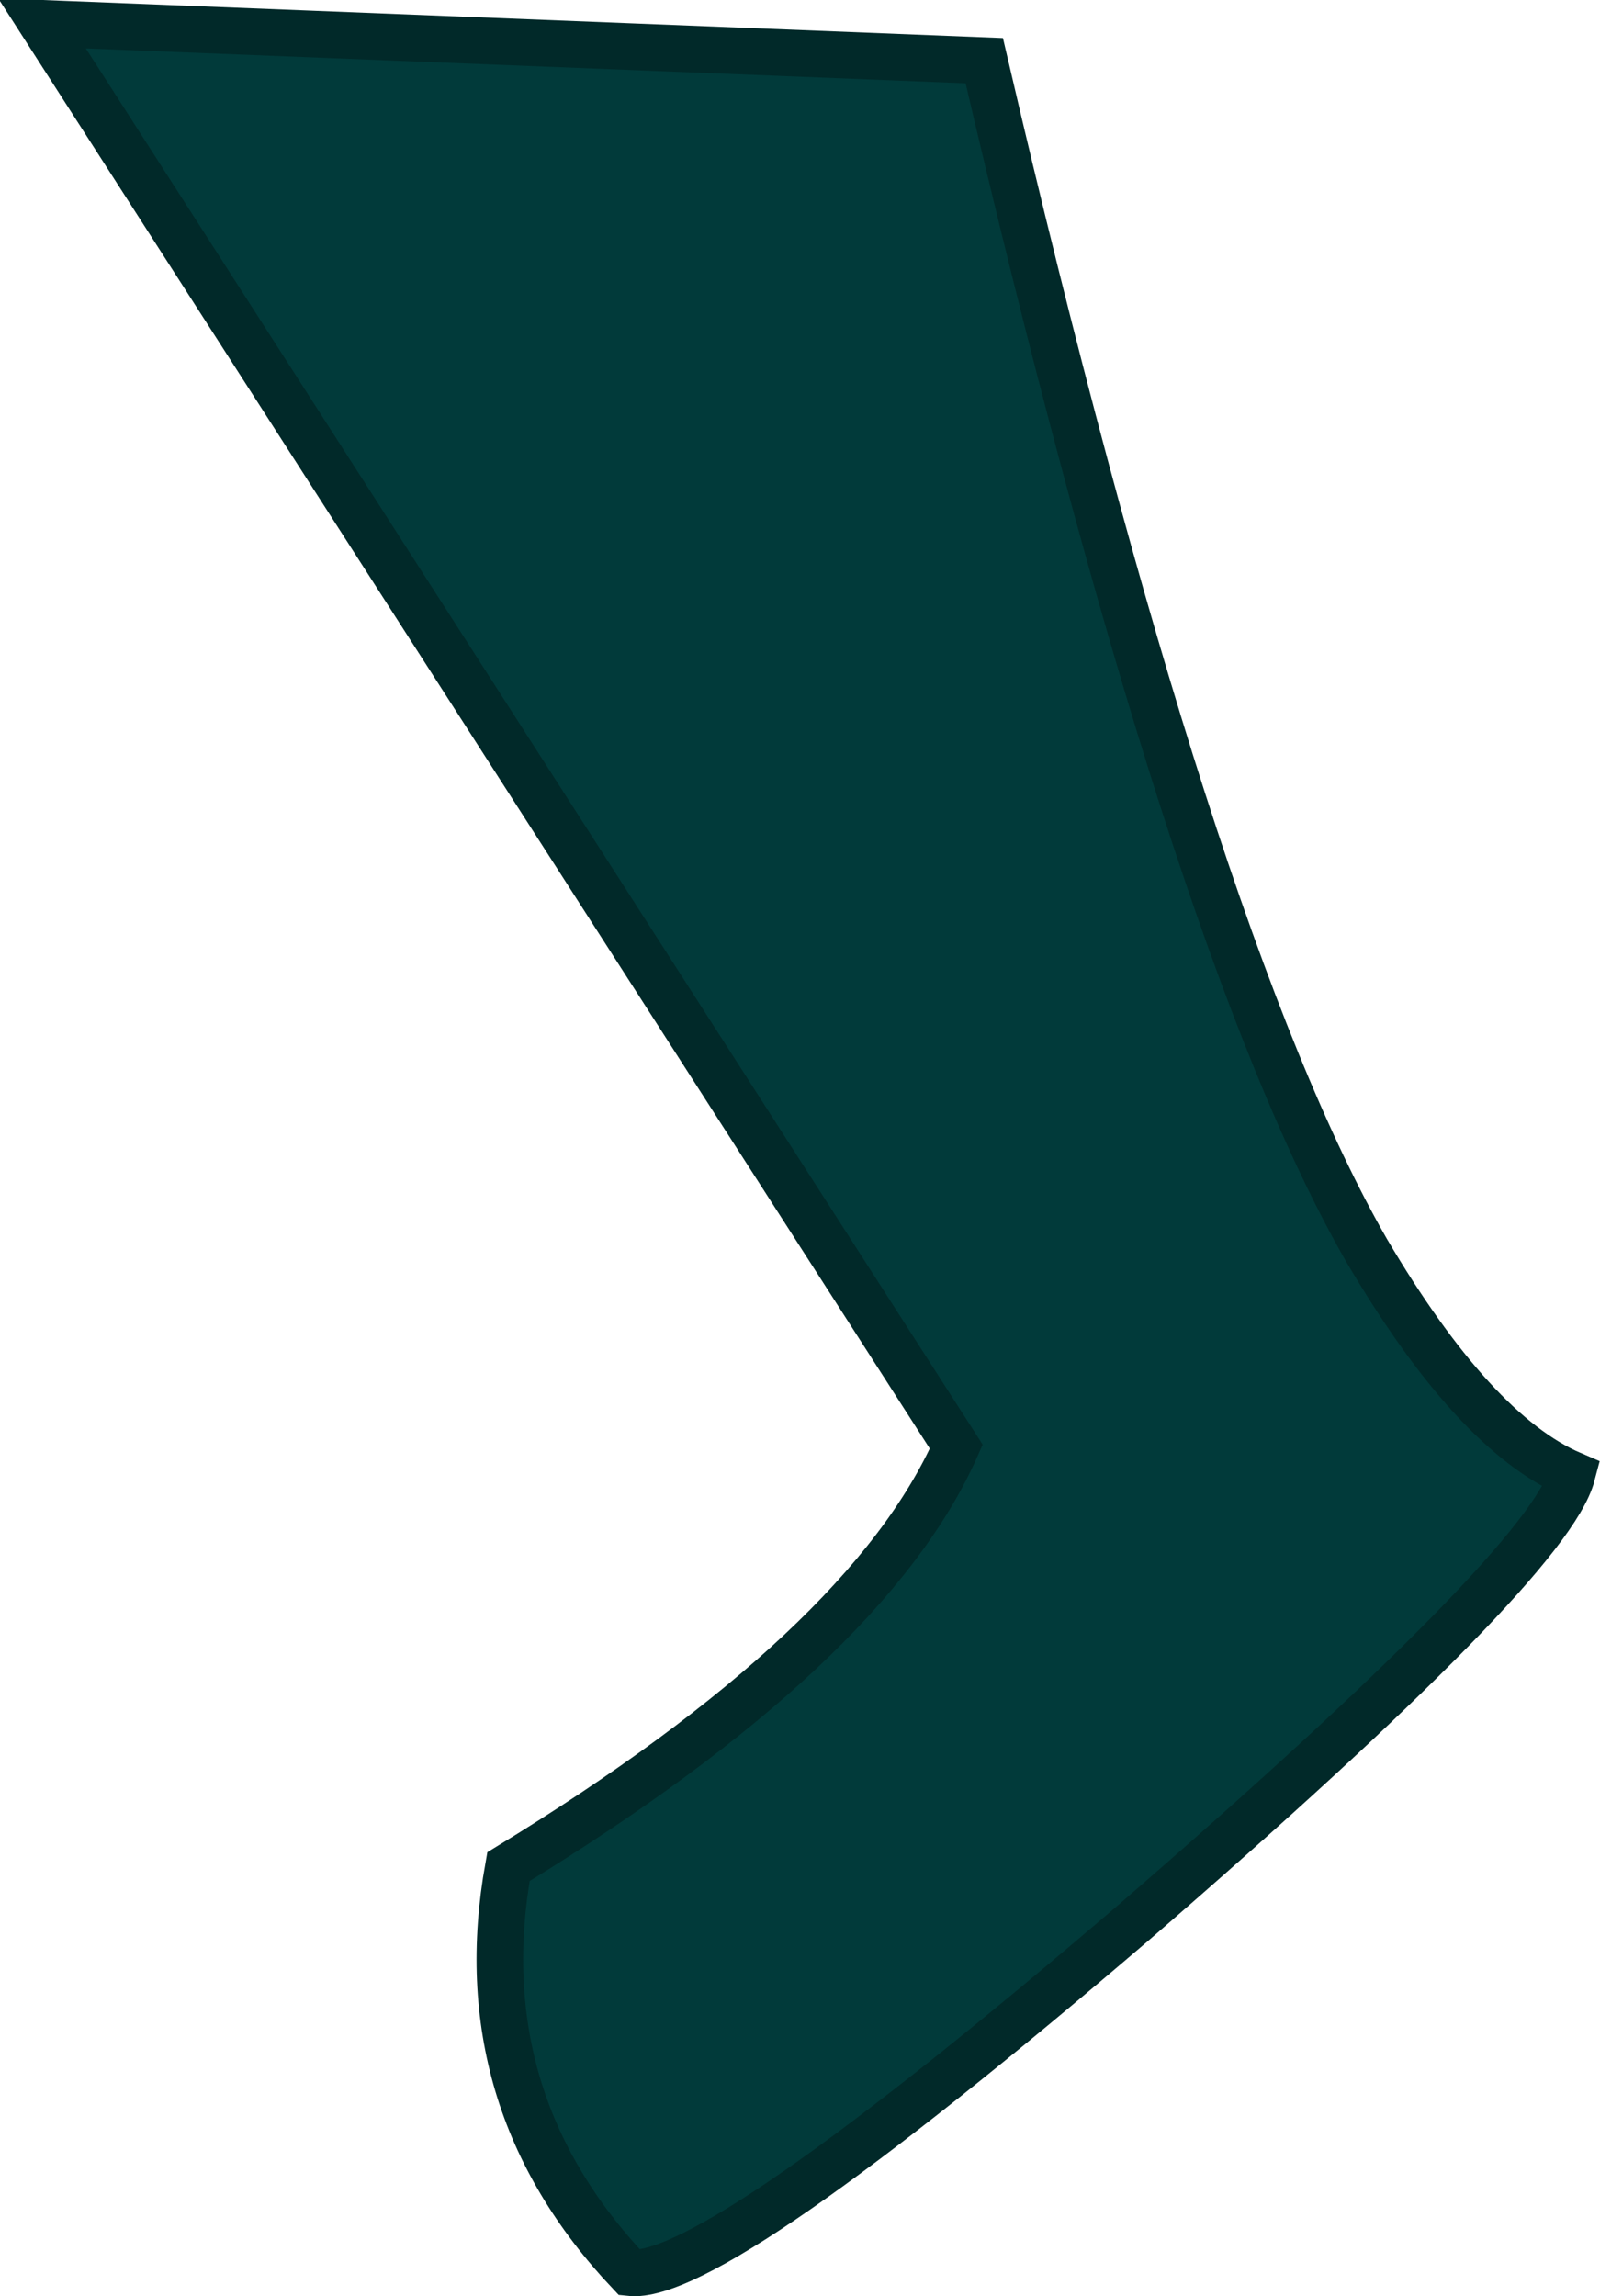 <?xml version="1.0" encoding="UTF-8" standalone="no"?>
<svg xmlns:xlink="http://www.w3.org/1999/xlink" height="24.6px" width="17.15px" xmlns="http://www.w3.org/2000/svg">
  <g transform="matrix(1.0, 0.0, 0.0, 1.0, 6.9, 15.4)">
    <path d="M7.75 -2.0 Q8.9 -0.05 9.95 0.4 9.7 1.35 5.25 5.2 0.75 9.05 -0.15 8.95 -1.9 7.1 -1.45 4.6 2.4 2.25 3.35 0.1 L-6.45 -15.15 3.65 -14.75 Q5.85 -5.3 7.75 -2.0" fill="#013a3a" fill-rule="evenodd" stroke="none"/>
    <path d="M7.75 -2.0 Q8.9 -0.05 9.95 0.4 9.7 1.35 5.25 5.2 0.75 9.05 -0.15 8.95 -1.9 7.1 -1.45 4.6 2.4 2.25 3.35 0.1 L-6.45 -15.15 3.65 -14.75 Q5.85 -5.3 7.75 -2.0 Z" fill="none" stroke="#012929" stroke-linecap="butt" stroke-linejoin="miter-clip" stroke-miterlimit="3.0" stroke-width="0.5"/>
  </g>
</svg>
